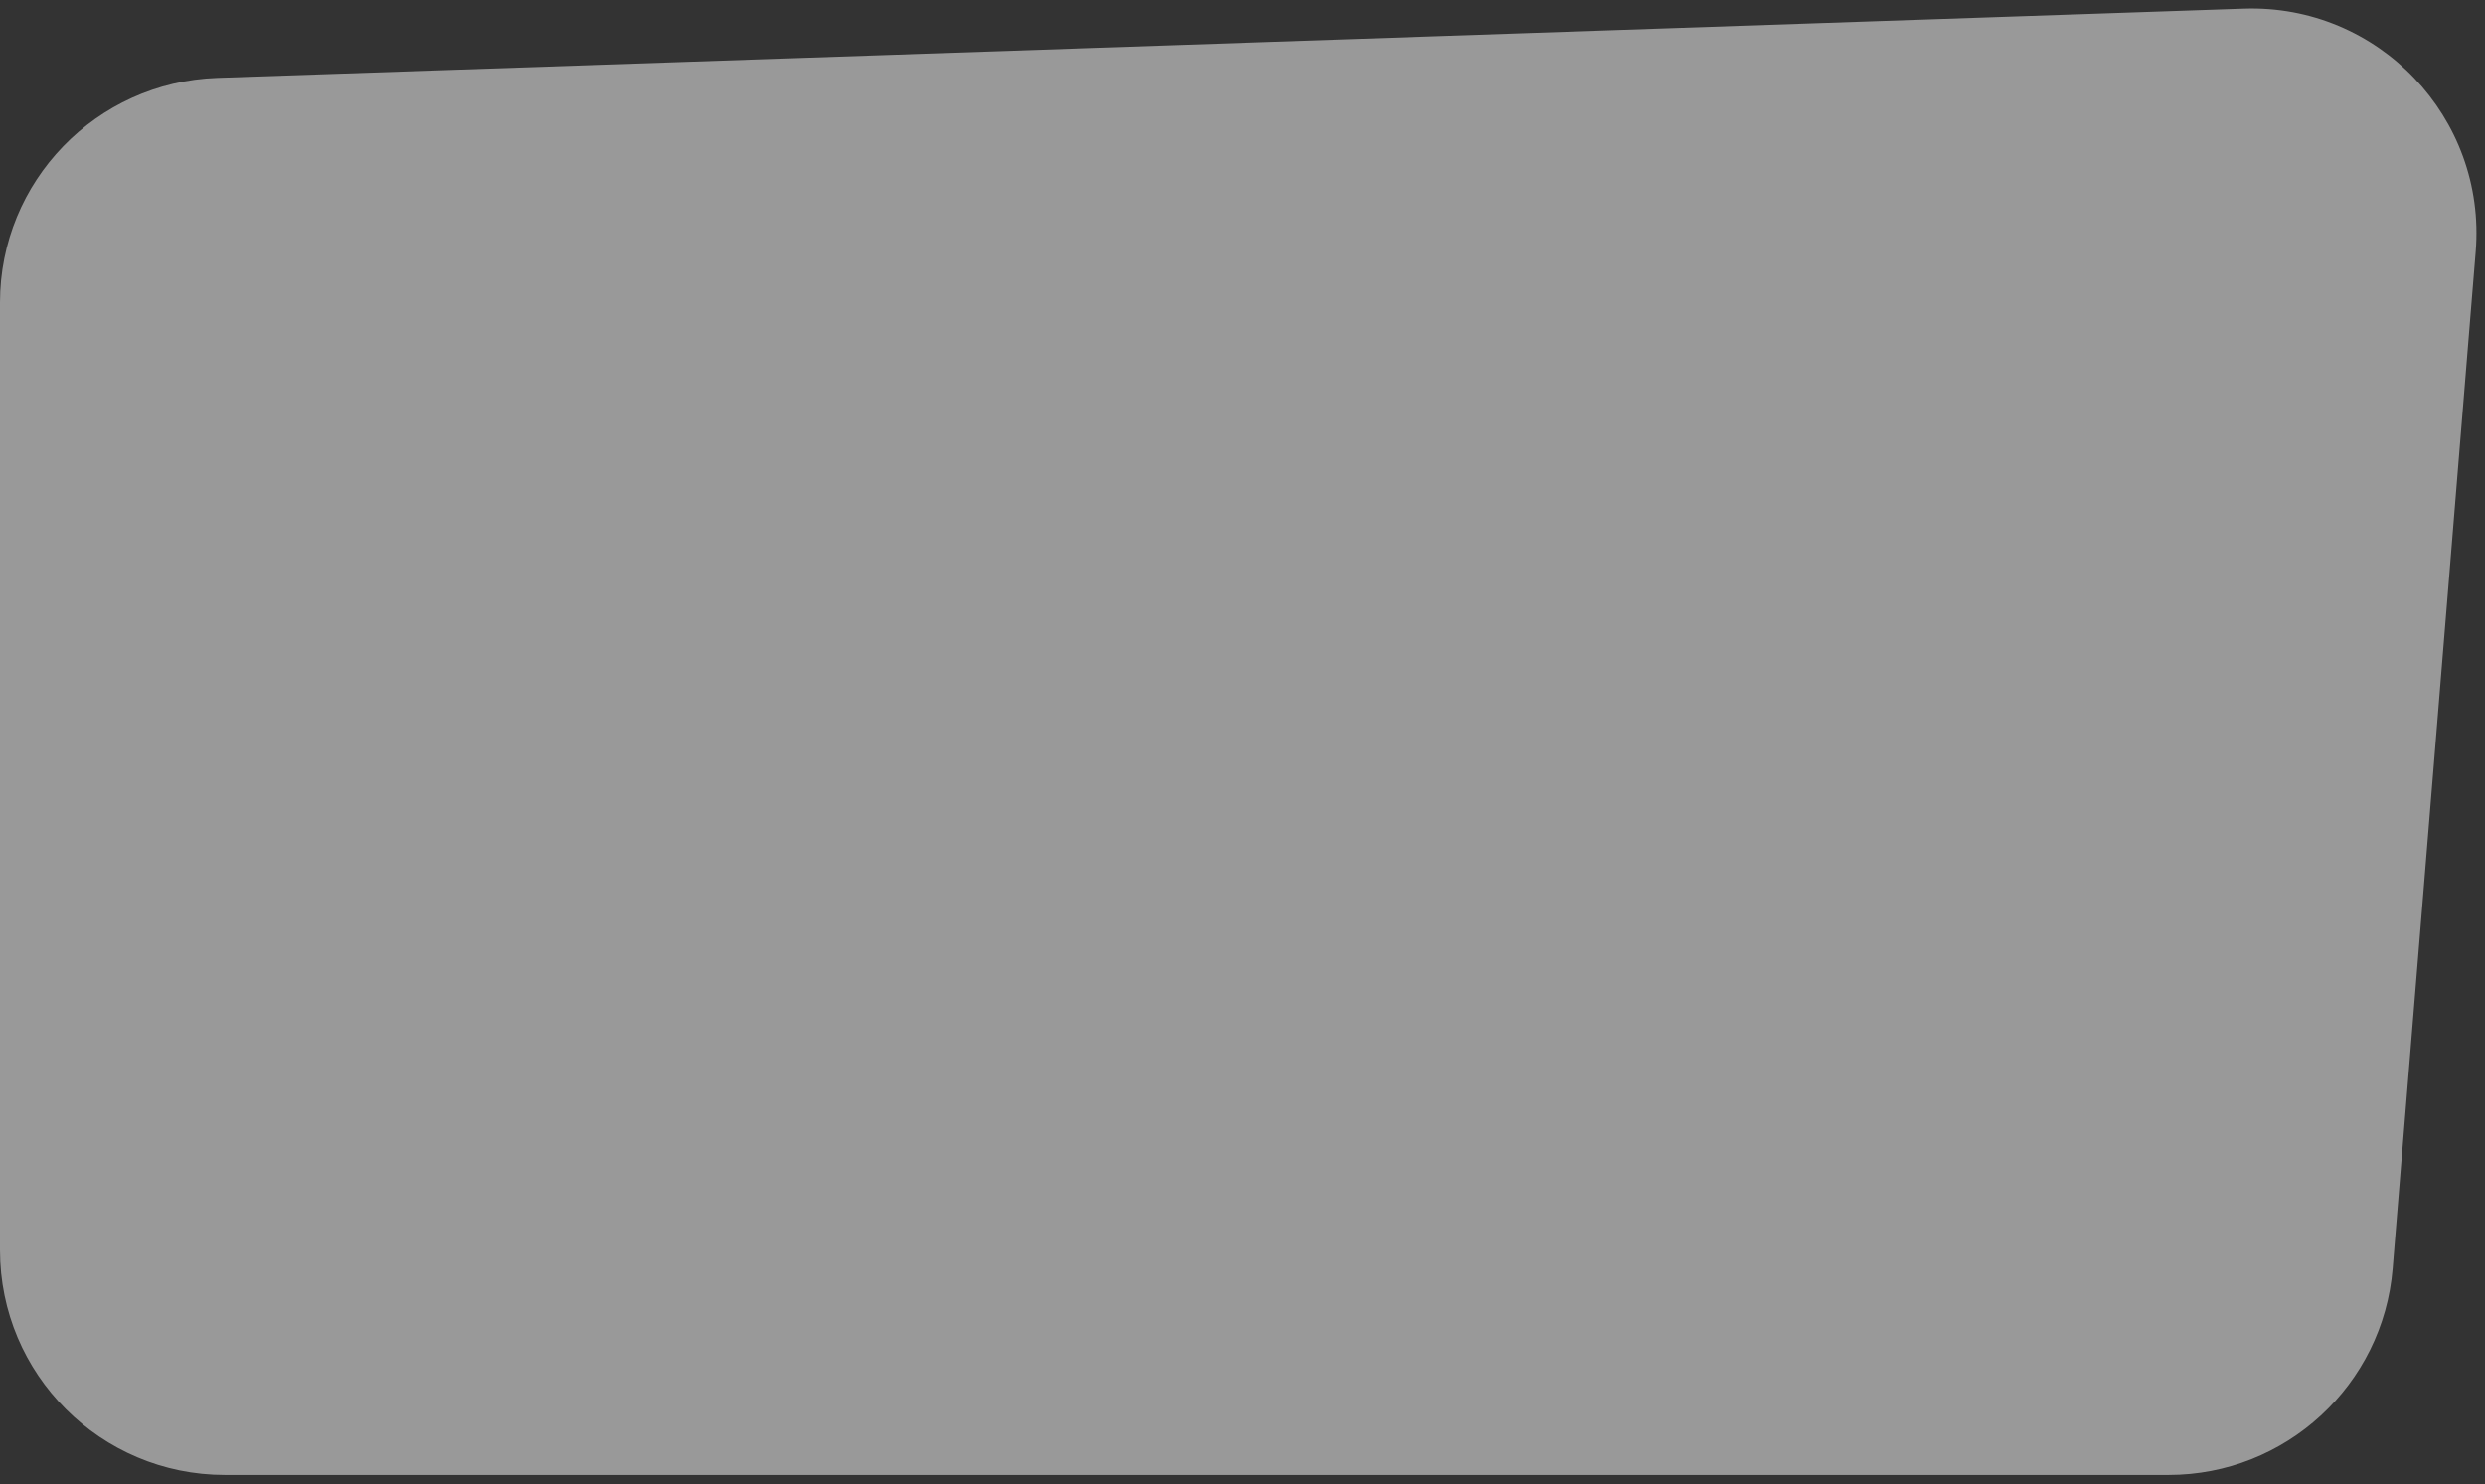 <?xml version="1.0" encoding="UTF-8"?> <svg xmlns="http://www.w3.org/2000/svg" width="221" height="132" viewBox="0 0 221 132" fill="none"><rect x="0" y="0" width="221" height="132" fill="#333333" stroke="none"/> <path opacity="0.5" d="M0 26.917C0 16.137 8.543 7.297 19.317 6.928L199.556 0.767C211.509 0.359 221.146 10.463 220.172 22.383L212.79 112.805C211.942 123.185 203.271 131.178 192.856 131.178H20C8.954 131.178 0 122.223 0 111.178V26.917Z" fill="white"></path> </svg> 